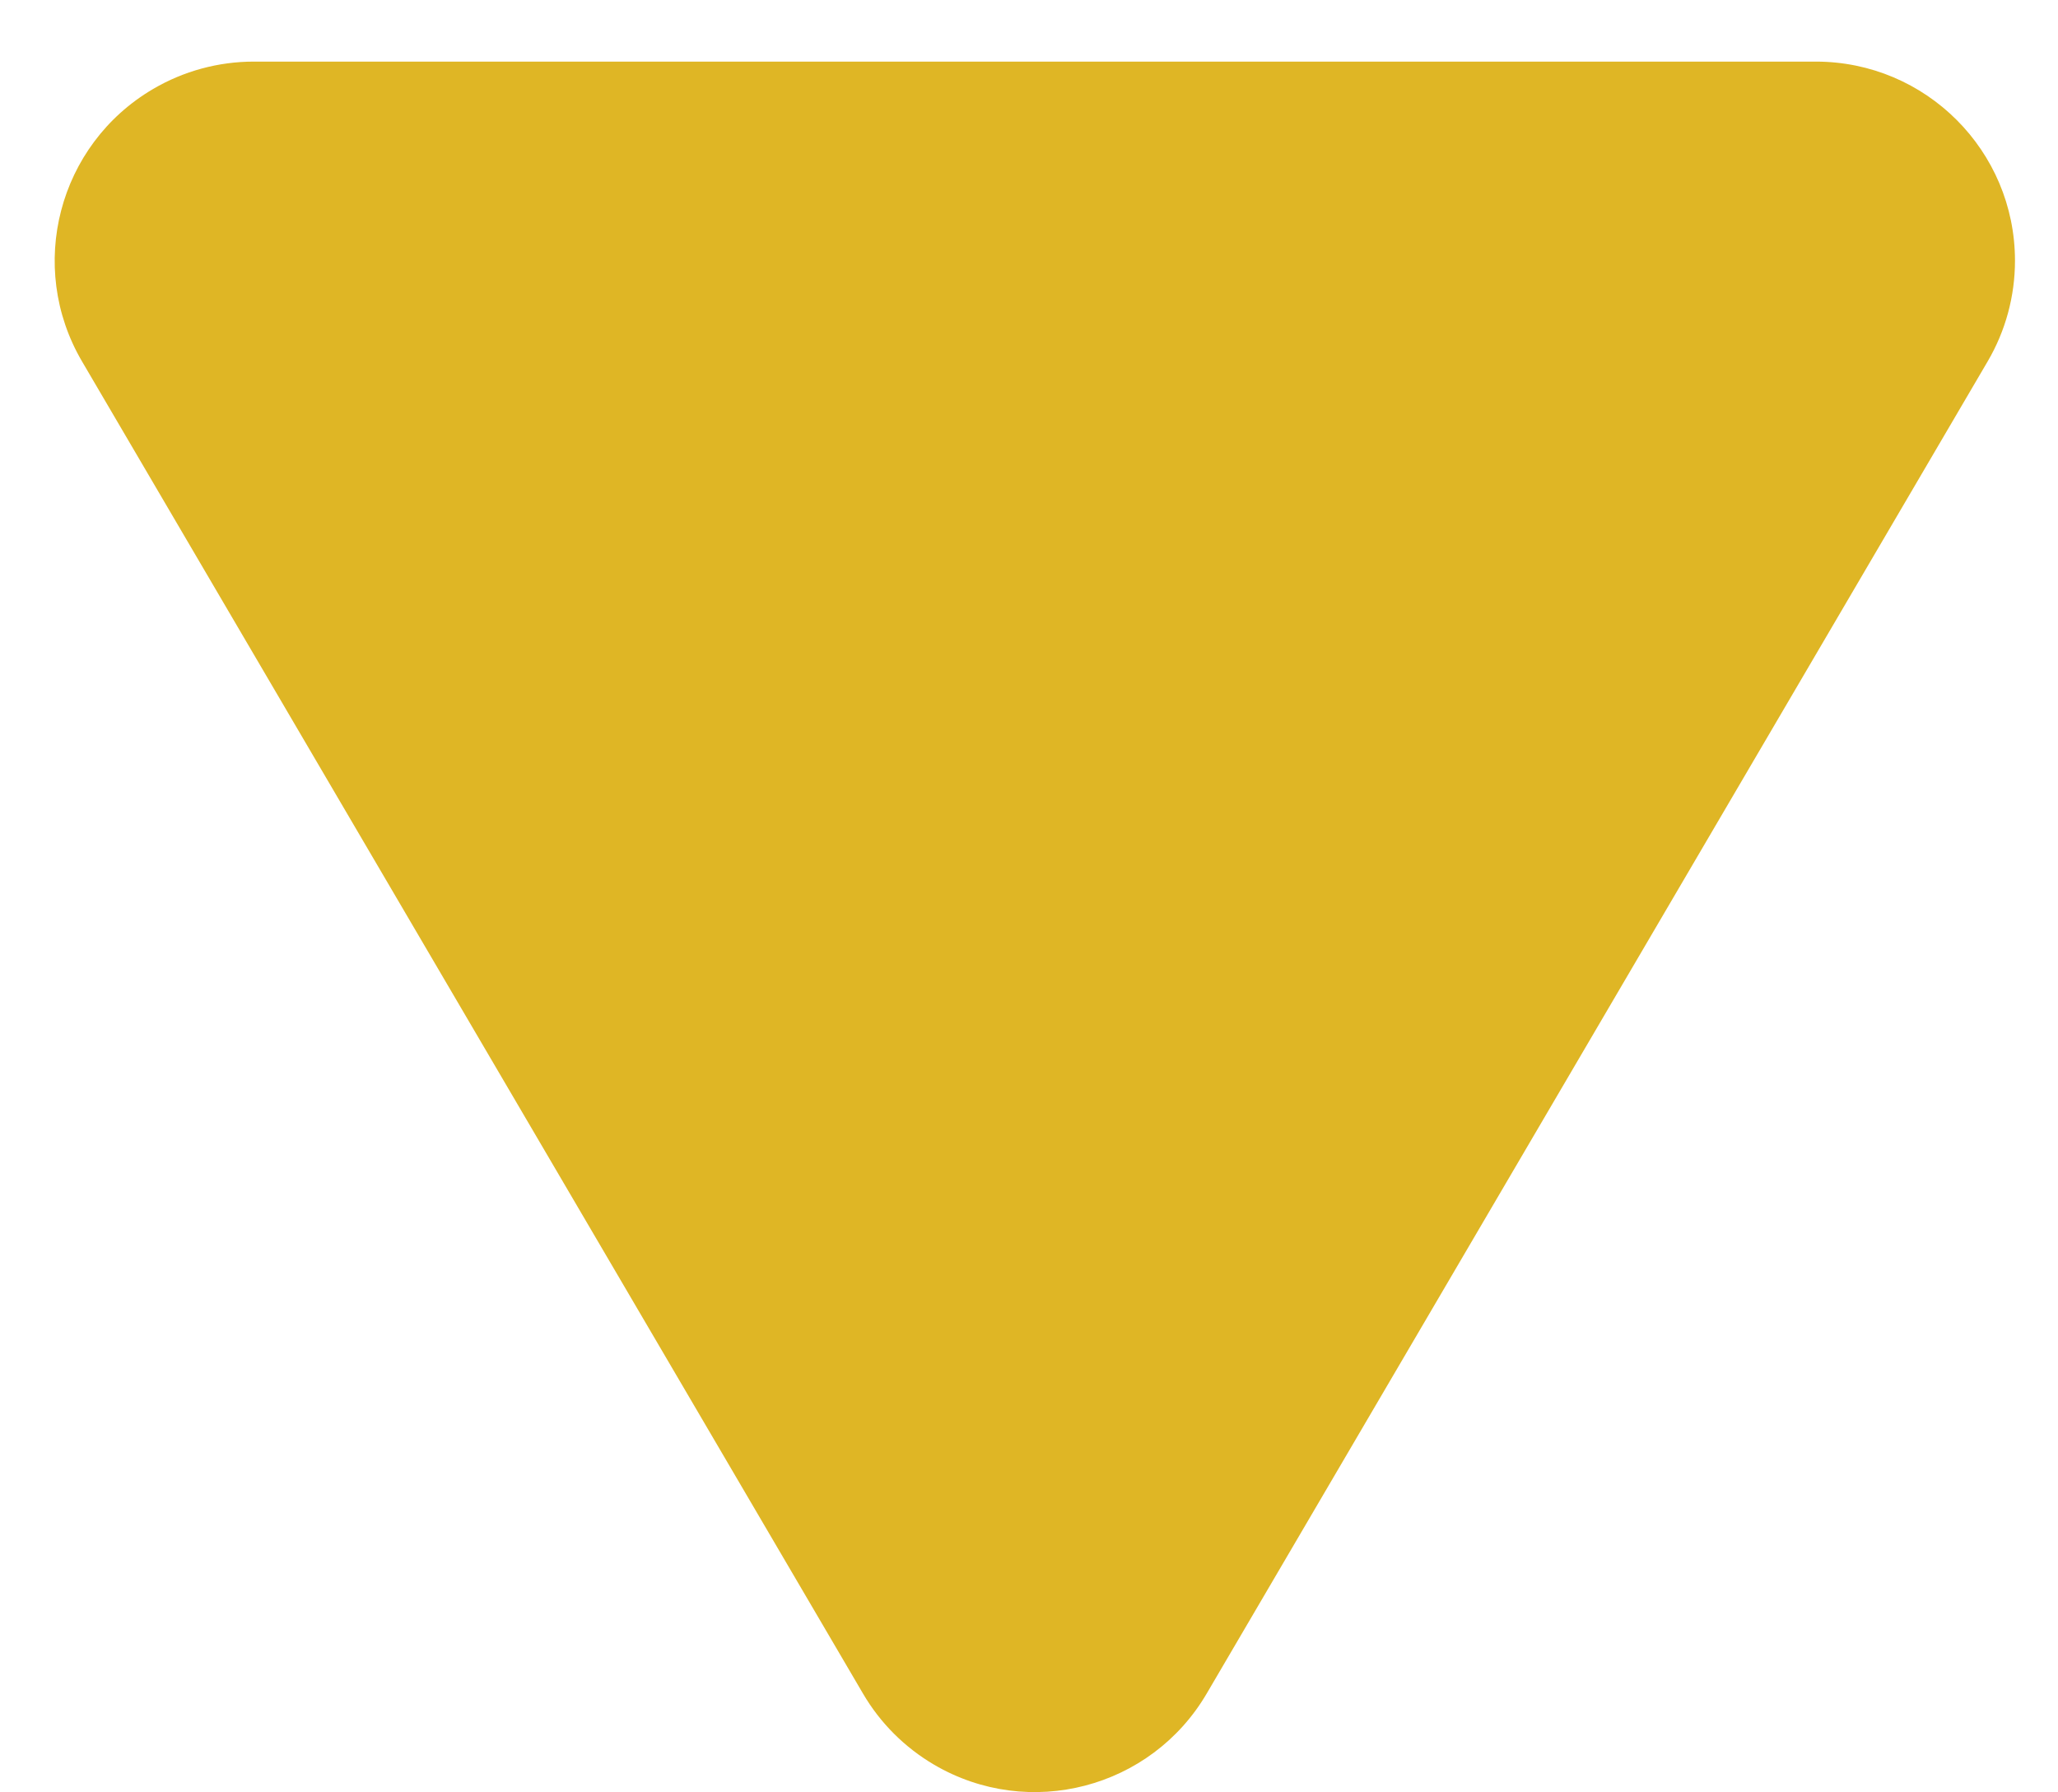 <svg xmlns="http://www.w3.org/2000/svg" xmlns:xlink="http://www.w3.org/1999/xlink" width="31px" height="27px" viewBox="0 0 31 27"><title>Triangle</title><g id="page" stroke="none" stroke-width="1" fill="none" fill-rule="evenodd"><g id="&#xDC;ber-mich-alt" transform="translate(-704, -1810)" fill="#DFB625"><path d="M722.176,1815.343 L733.94,1835.411 C734.778,1836.84 734.298,1838.678 732.869,1839.516 C732.409,1839.786 731.885,1839.928 731.352,1839.928 L707.824,1839.928 C706.167,1839.928 704.824,1838.585 704.824,1836.928 C704.824,1836.395 704.966,1835.871 705.236,1835.411 L717,1815.343 C717.838,1813.914 719.676,1813.434 721.105,1814.272 C721.548,1814.532 721.917,1814.9 722.176,1815.343 Z" id="Triangle" transform="translate(719.588, 1825.428) rotate(-180) translate(-719.588, -1825.428) "></path></g></g></svg>